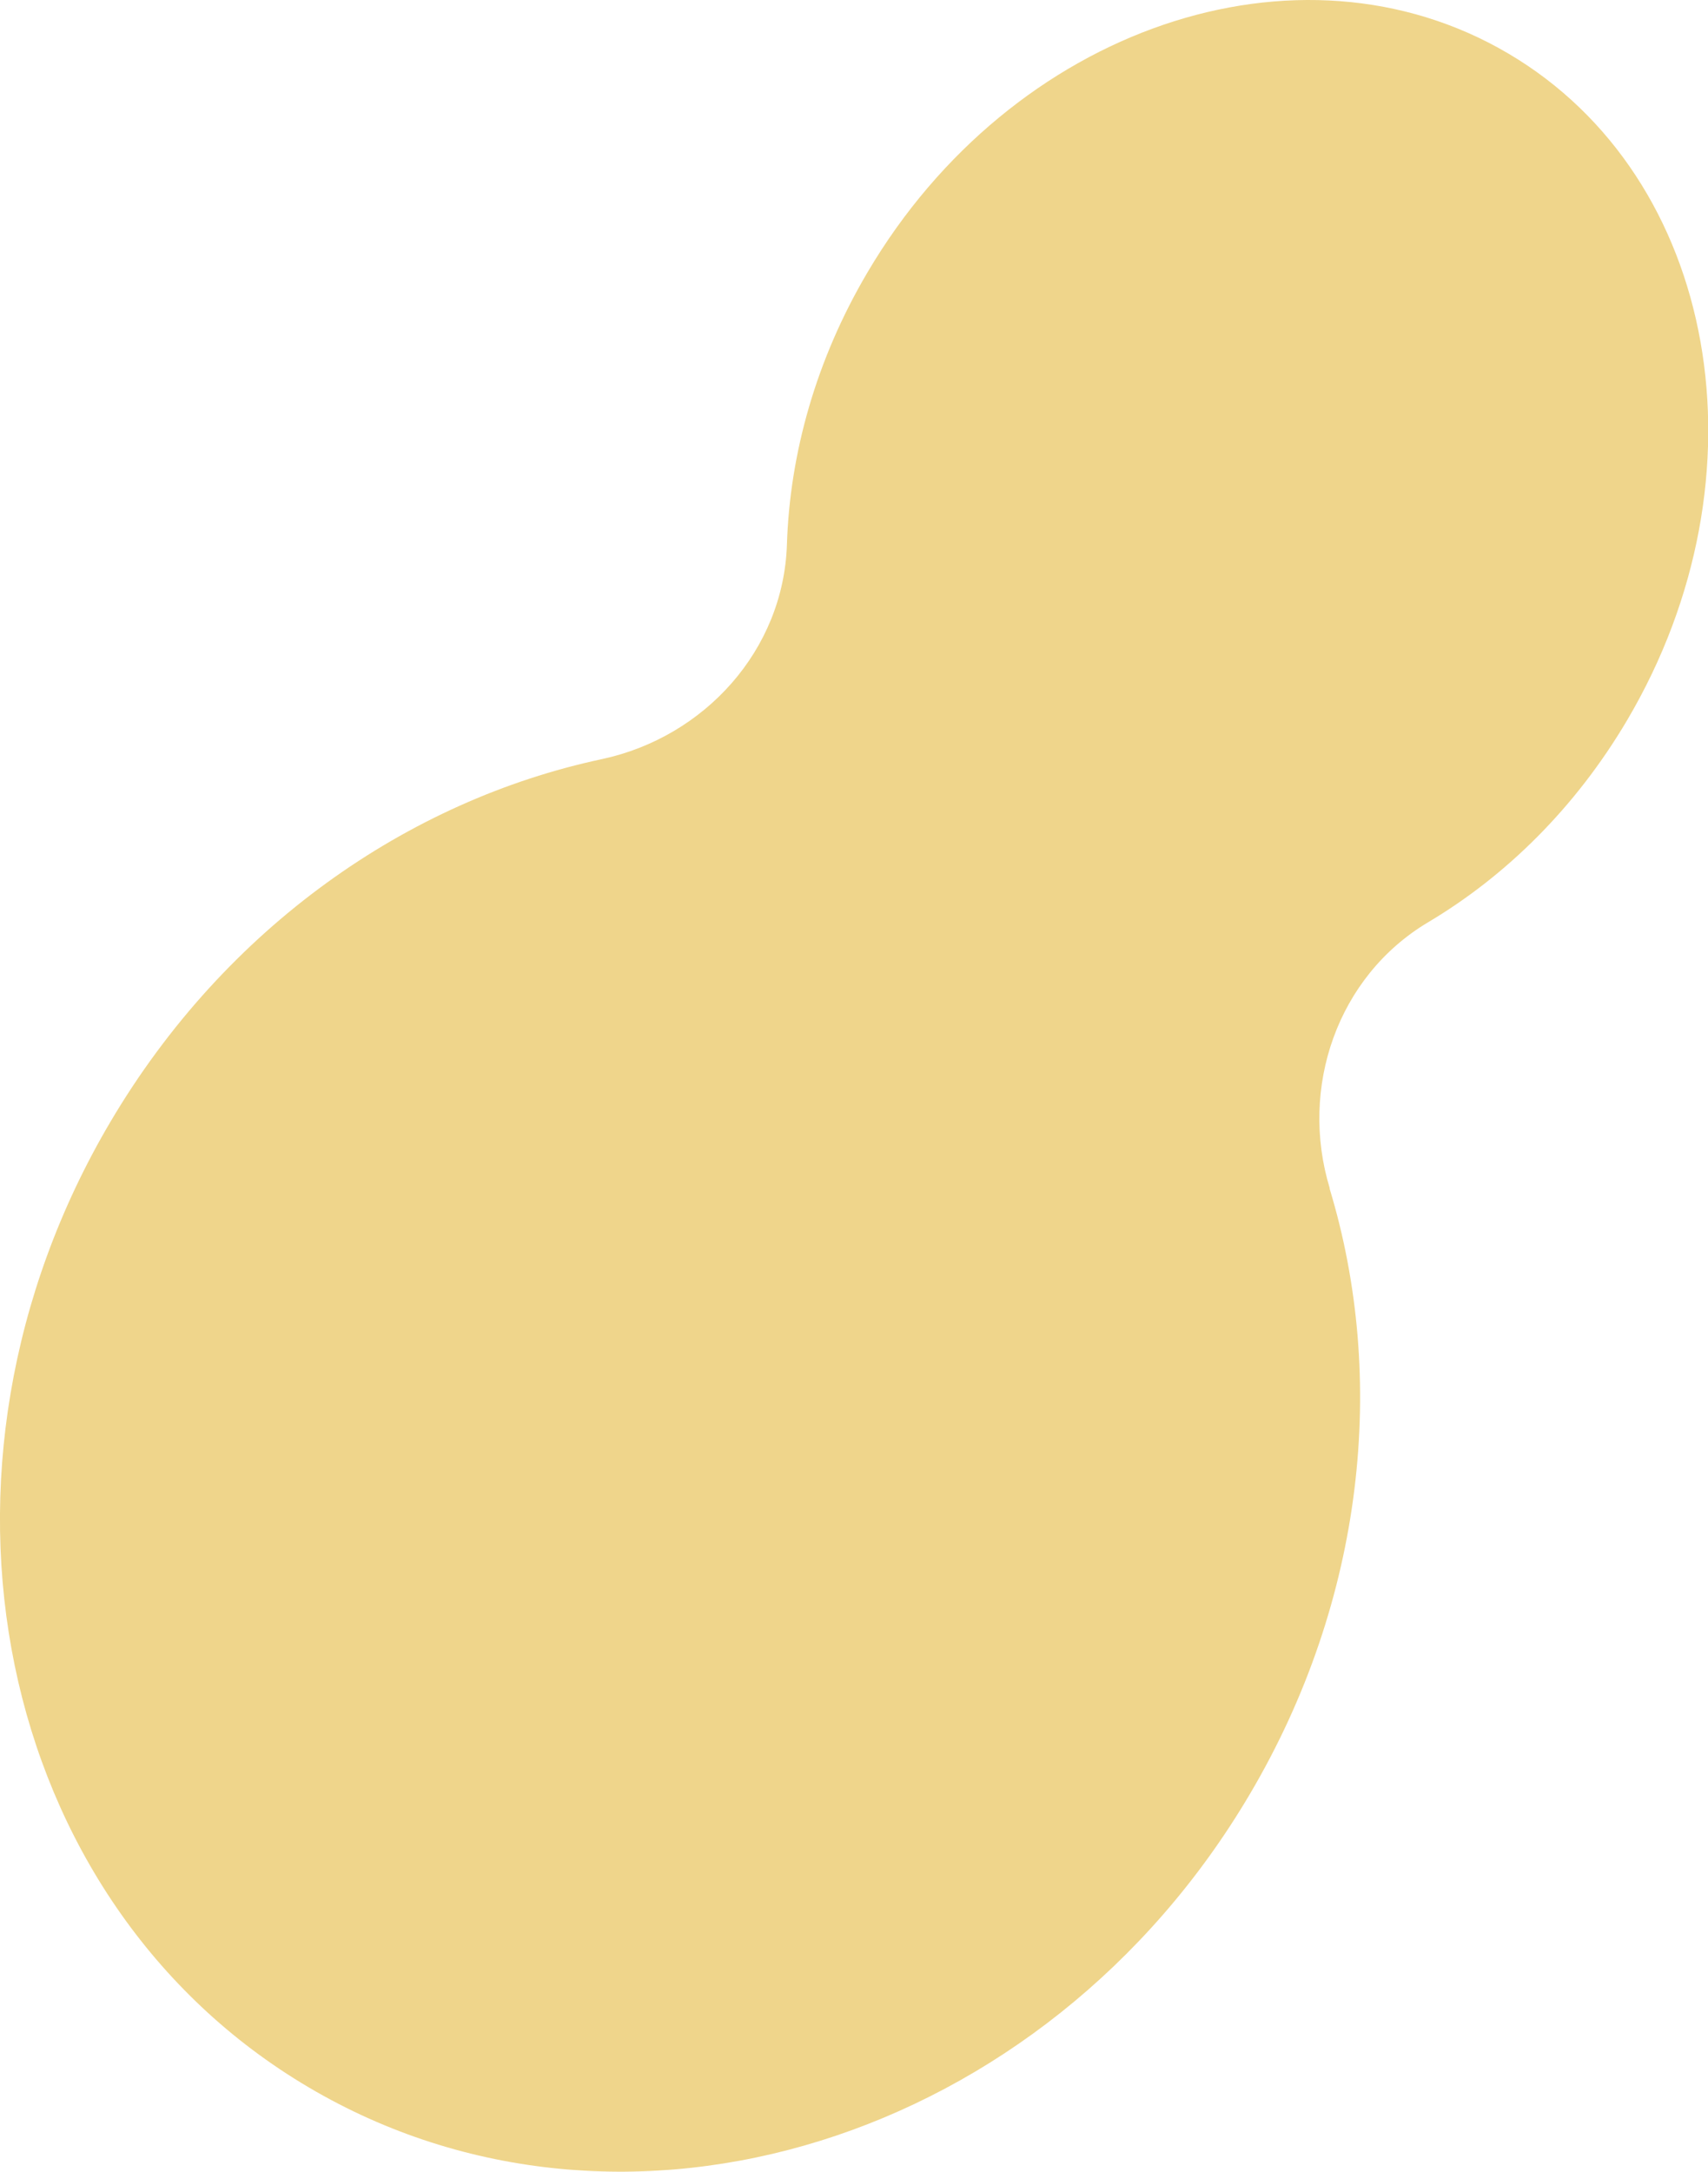 <?xml version="1.0" encoding="UTF-8"?><svg id="_レイヤー_1" xmlns="http://www.w3.org/2000/svg" viewBox="0 0 71.17 90.46"><defs><style>.cls-1{fill:#efd58b;stroke-width:0px;}</style></defs><path class="cls-1" d="M55.41,49.5c-1.28-4.2.32-8.83,4.09-11.08,3.25-1.93,6.15-4.78,8.3-8.42,6.01-10.18,3.79-22.62-4.95-27.77s-20.69-1.08-26.7,9.11c-2.15,3.64-3.24,7.56-3.36,11.34-.14,4.39-3.42,8.02-7.71,8.94-8.08,1.72-15.69,7-20.48,15.11C-3.95,61.21-.24,79.22,12.87,86.95s30.67,2.26,39.21-12.22c4.79-8.11,5.72-17.33,3.32-25.23Z"/></svg>